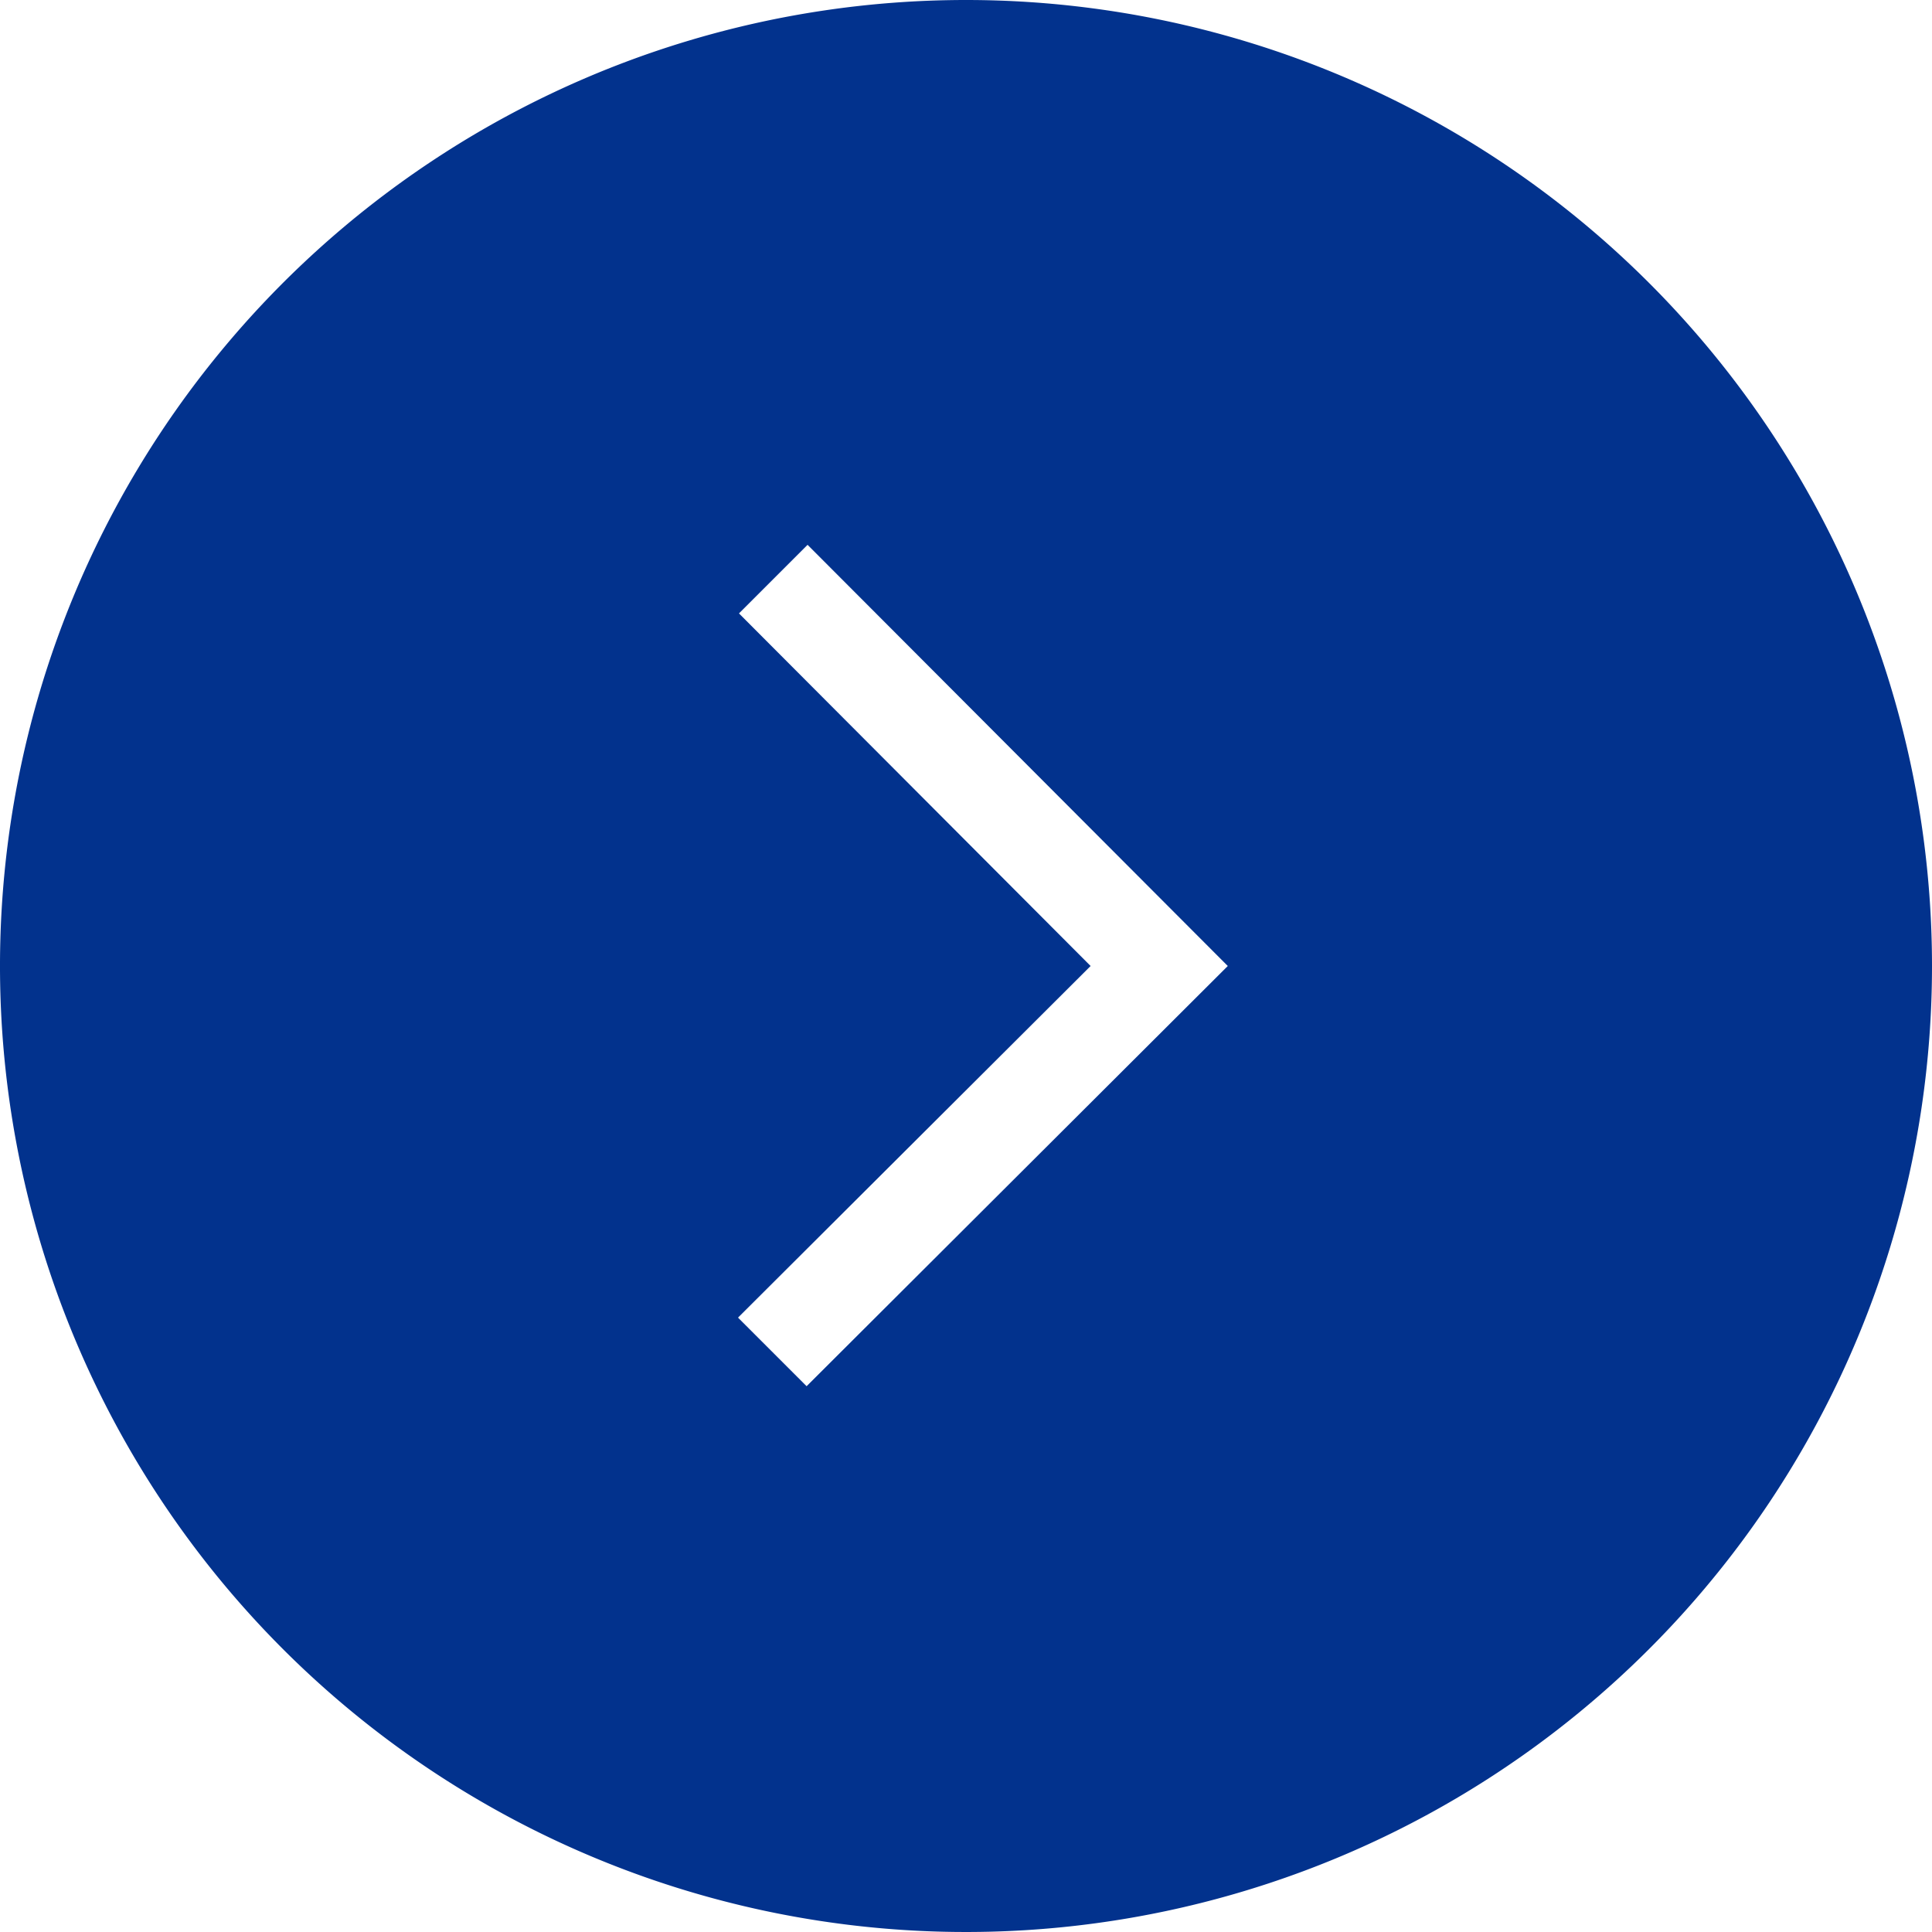 <svg xmlns="http://www.w3.org/2000/svg" viewBox="0 0 20 20"><defs><style>.cls-1{fill:#02328d;}</style></defs><title>ico_arrow_bl</title><g id="レイヤー_2" data-name="レイヤー 2"><g id="レイヤー_1-2" data-name="レイヤー 1"><path class="cls-1" d="M10,0A10,10,0,1,0,20,10,10,10,0,0,0,10,0ZM8.35,14.35l-.71-.71L11.29,10,7.65,6.35l.71-.71L12.71,10Z"/></g></g></svg>
